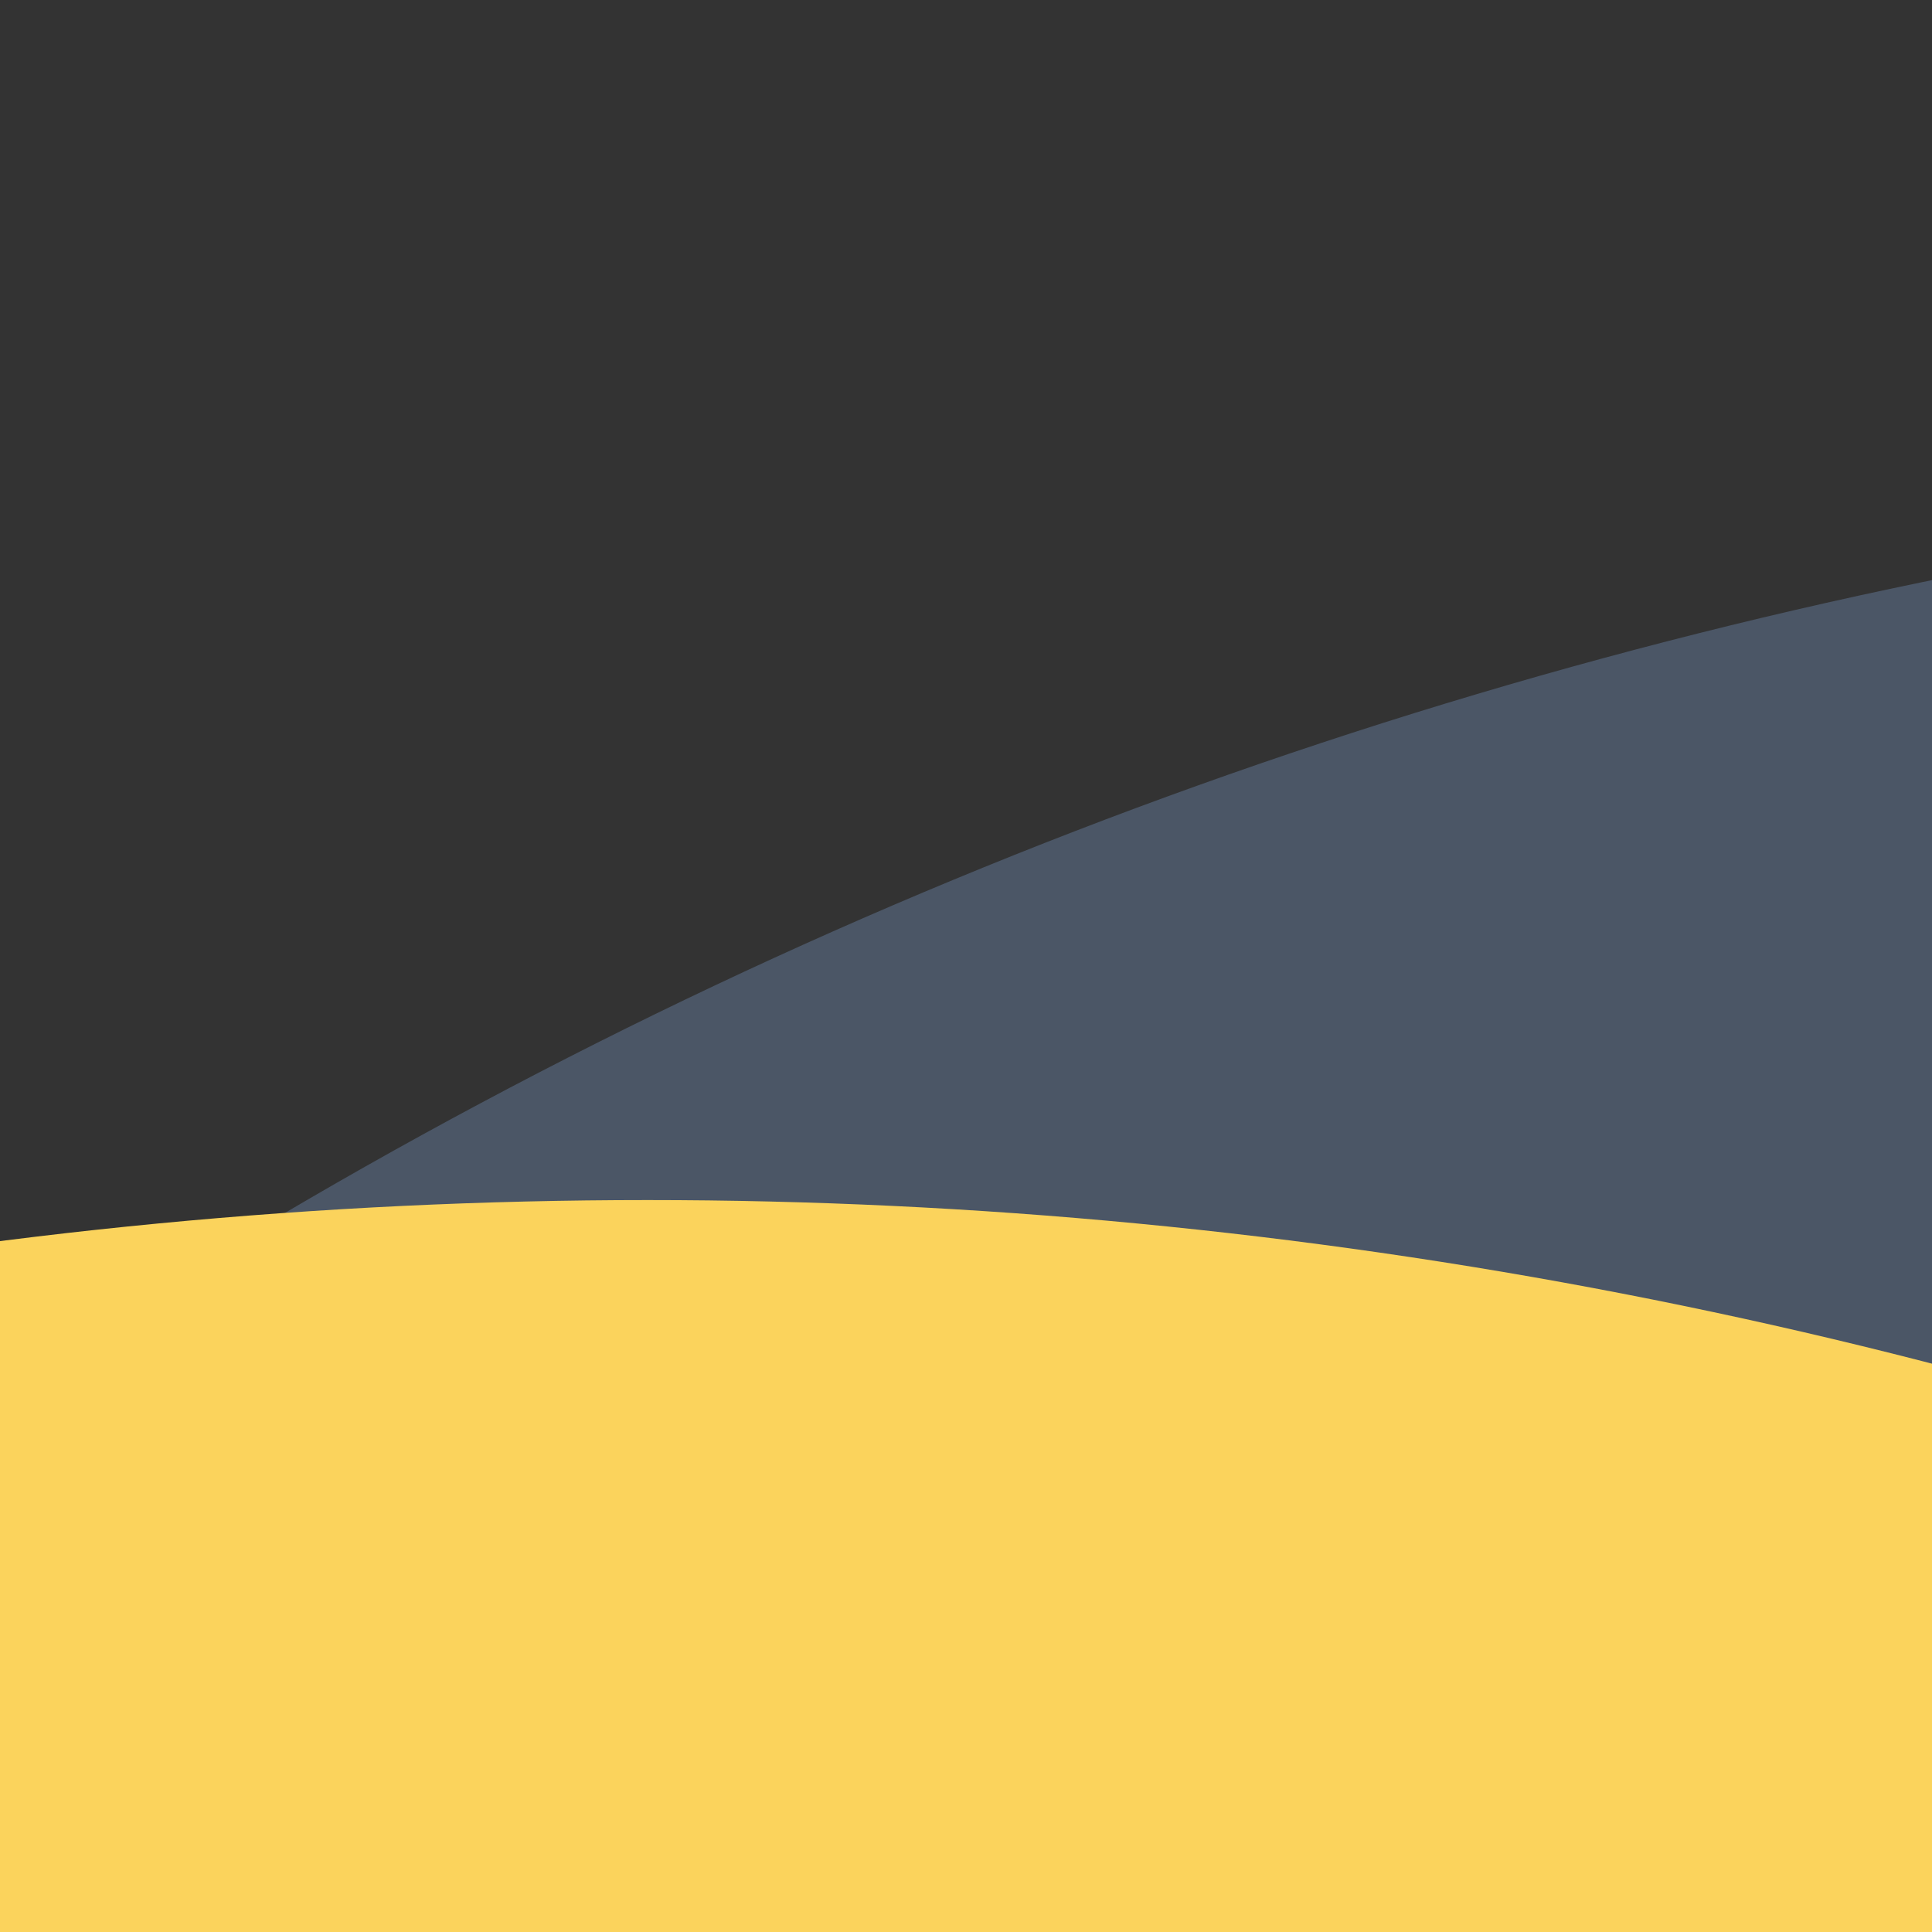 <?xml version="1.0" standalone="no"?>
<!DOCTYPE svg PUBLIC "-//W3C//DTD SVG 20010904//EN"
  "http://www.w3.org/TR/2001/REC-SVG-20010904/DTD/svg10.dtd">
<svg width="200" height="200">
<rect width="100%" height="100%" fill="#333333" stroke="none"/>
<g style="fill:black;fill-opacity:1;stroke:none;stroke-width:1;stroke-opacity:0;fill-rule:nonzero;" transform="matrix(1 0 0 1 -244.09 48.836)">
<g style="fill:#4B5666;" transform="matrix(1 0 0 1 -244.09 48.836)">
  <circle cx="799.317" cy="506.309" r="555.161"/>
</g>
<g style="" transform="matrix(1 0 0 1 -244.09 48.836)">
<g style="fill:#FBD35C;" transform="matrix(1 0 0 1 -244.09 48.836)">
  <path d="M425.642,132.627c206.542-206.542,540.808-206.539,747.354,0.008L799.322,506.308L425.642,132.627z"/>
</g>
</g>
<g style="" transform="matrix(1 0 0 1 -244.09 48.836)">
<g style="fill:#A4D970;" transform="matrix(1 0 0 1 -244.09 48.836)">
  <path d="M1172.999,132.63c206.543,206.544,206.538,540.808-0.007,747.353L799.319,506.31L1172.999,132.63z"/>
</g>
</g>
<g style="" transform="matrix(1 0 0 1 -244.09 48.836)">
<g style="fill:#9EBEED;" transform="matrix(1 0 0 1 -244.09 48.836)">
  <path d="M1172.992,879.989c-206.542,206.544-540.808,206.538-747.353-0.007L799.312,506.31L1172.992,879.989z"/>
</g>
</g>
<g style="" transform="matrix(1 0 0 1 -244.09 48.836)">
<g style="fill:#FA7977;" transform="matrix(1 0 0 1 -244.09 48.836)">
  <path d="M425.636,879.987c-206.542-206.544-206.539-540.808,0.006-747.353l373.674,373.673L425.636,879.987z"/>
</g>
</g>
<g style="fill:#4B5666;" transform="matrix(1 0 0 1 -244.09 48.836)">
  <circle cx="799.317" cy="506.309" r="187.634"/>
</g>
<g style="fill:#4B5666;" transform="matrix(1 0 0 1 -244.09 48.836)">
  <path d="M823.684,36.285c-9.553,0-21.932,5.631-24.367,15.109l-0.002-0.002v0.002  c-2.436-9.479-14.814-15.109-24.365-15.109c-18.836,0-34.113,14.621-34.113,34.113c0,22.936,13.562,36.971,28.346,48.359  c8.869,6.834,28.551,22.299,30.109,22.299c0.008,0,0.016-0.002,0.023-0.002s0.018,0.002,0.025,0.002  c1.559,0,21.24-15.465,30.109-22.299c14.783-11.389,28.348-25.424,28.348-48.359C857.797,50.906,842.52,36.285,823.684,36.285z   M761.717,51.715c-5.889,4.355-9.268,11.166-9.268,18.684c0,1.24-1.004,2.246-2.244,2.246s-2.246-1.006-2.246-2.246  c0-8.957,4.041-17.082,11.088-22.293c0.996-0.738,2.4-0.527,3.139,0.47S762.713,50.979,761.717,51.715z"/>
</g>
<g style="fill-rule:evenodd;clip-rule:evenodd;fill:#4B5666;" transform="matrix(1 0 0 1 -244.09 48.836)">
  <path d="M479.443,450.873c0,14.404-7.969,26.939-19.734,33.457  c0,0-1.43,0.818-3.293,1.141c-1.812,0.312-3.15,0.371-3.15,0.371h-12.058h-12.056c0,0-1.34-0.059-3.152-0.371  c-1.863-0.322-3.293-1.141-3.293-1.141c-11.766-6.518-19.734-19.053-19.734-33.457c0-15.905,9.713-29.538,23.529-35.301v-21.718  c-1.879,0-3.401-1.523-3.401-3.401v-5.981c0-1.879,1.522-3.401,3.401-3.401h29.412c1.879,0,3.402,1.522,3.402,3.401v5.981  c0,1.878-1.523,3.401-3.402,3.401v21.718C469.73,421.335,479.443,434.968,479.443,450.873z M451.046,383.382H431.37  c-1.24,0-2.245,1.006-2.245,2.245c0,1.24,1.005,2.245,2.245,2.245h19.677c1.24,0,2.246-1.005,2.246-2.245  C453.292,384.388,452.287,383.382,451.046,383.382z M453.22,422.033c-2.607-1.088-4.307-3.636-4.307-6.461v-21.718h-15.412v21.718  c0,2.825-1.698,5.373-4.306,6.461c-11.677,4.871-19.224,16.191-19.224,28.84c0,11.348,6.177,21.82,16.121,27.331  c0.151,0.077,0.635,0.288,1.099,0.369c1.033,0.178,1.865,0.247,2.166,0.269h11.85h11.853c0.283-0.02,1.121-0.089,2.166-0.27  c0.463-0.08,0.943-0.291,1.096-0.368c9.943-5.511,16.121-15.983,16.121-27.331C472.443,438.225,464.898,426.904,453.22,422.033z   M467.953,450.873c0,9.643-5.209,18.547-13.613,23.296c-0.646,0.106-1.182,0.16-1.457,0.183h-23.355  c-0.254-0.021-0.794-0.074-1.448-0.183c-8.405-4.748-13.617-13.653-13.617-23.296c0-3.396,0.646-6.645,1.805-9.637h49.884  C467.31,444.229,467.953,447.477,467.953,450.873z M433.078,466.085c-5.761-3.649-9.328-10.104-9.328-16.913  c0-1.24-1.005-2.245-2.245-2.245c-1.239,0-2.246,1.005-2.246,2.245c0,8.45,4.485,16.454,11.703,20.886l0.458,0.266l0.672,0.073  c0.064,0.006,0.13,0.009,0.195,0.009c1.148,0,2.086-0.887,2.188-2.056C434.56,467.357,433.958,466.457,433.078,466.085z"/>
</g>
<g style="fill:#4B5666;" transform="matrix(1 0 0 1 -244.09 48.836)">
  <path d="M840.123,752.394h-81.615c-1.871,0-3.391,1.518-3.391,3.39l0.004,31.45c0,0.003,0.001,0.007,0.001,0.01  c0,9.446,0,18.922,0,22.089c0,7.02,2.369,17.138,11.44,27.299c12.998,14.558,32.757,20.537,32.757,20.537  s19.759-5.979,32.757-20.537c9.071-10.161,11.44-20.279,11.44-27.299c0-3.167,0-12.643,0-22.089c0-0.003,0.001-0.007,0.001-0.01  l-0.004-31.45C843.514,753.911,841.994,752.394,840.123,752.394z M775.462,832.431c-0.429,0.382-0.963,0.569-1.494,0.569  c-0.618,0-1.232-0.253-1.676-0.75c-8.903-9.971-10.232-19.398-10.232-24.131c0-1.239,1.005-2.245,2.244-2.245  c1.24,0,2.246,1.006,2.246,2.245c0,4.093,1.181,12.281,9.092,21.141C776.467,830.185,776.386,831.604,775.462,832.431z   M836.518,787.123c-0.001,0.039-0.001,0.08-0.001,0.12v22.089c0,4.412-1.256,13.221-9.662,22.636  c-9.177,10.279-22.489,15.921-27.535,17.794l-0.004-90.368h37.198L836.518,787.123z"/>
</g>
<g style="" transform="matrix(1 0 0 1 -244.09 48.836)">
<g style="fill:#4B5666;" transform="matrix(1 0 0 1 -244.09 48.836)">
  <path d="M674.928,193.202l-9.523-27.425h-0.18c0.255,4.073,0.382,7.892,0.382,11.455v15.97h-4.874v-32.838h7.569   l9.119,26.122h0.135l9.39-26.122h7.592v32.838h-5.166v-16.239c0-1.632,0.041-3.759,0.123-6.379s0.154-4.208,0.213-4.762h-0.18   l-9.859,27.38H674.928z"/>
</g>
<g style="fill:#4B5666;" transform="matrix(1 0 0 1 -244.09 48.836)">
  <path d="M718.166,193.202l-1.056-3.459h-0.18c-1.198,1.513-2.403,2.542-3.616,3.088   c-1.213,0.547-2.771,0.82-4.672,0.82c-2.44,0-4.346-0.659-5.717-1.977c-1.369-1.317-2.055-3.182-2.055-5.593   c0-2.561,0.951-4.492,2.853-5.795s4.799-2.014,8.692-2.134l4.29-0.135v-1.325c0-1.587-0.37-2.774-1.112-3.56   c-0.74-0.787-1.89-1.18-3.447-1.18c-1.272,0-2.493,0.188-3.661,0.562s-2.291,0.816-3.369,1.325l-1.707-3.773   c1.348-0.704,2.822-1.239,4.425-1.605c1.603-0.367,3.114-0.551,4.537-0.551c3.159,0,5.544,0.688,7.154,2.066   c1.609,1.378,2.414,3.541,2.414,6.491v16.733H718.166z M710.305,189.608c1.917,0,3.455-0.535,4.615-1.605   c1.161-1.071,1.741-2.572,1.741-4.504v-2.156l-3.189,0.135c-2.485,0.09-4.294,0.506-5.425,1.246   c-1.13,0.742-1.695,1.876-1.695,3.403c0,1.108,0.329,1.966,0.988,2.571C707.999,189.306,708.987,189.608,710.305,189.608z"/>
</g>
<g style="fill:#4B5666;" transform="matrix(1 0 0 1 -244.09 48.836)">
  <path d="M734.405,180.085l2.987-3.729l7.502-7.996h6.087l-9.995,10.669l10.624,14.173h-6.199l-7.974-10.894   l-2.897,2.381v8.513h-5.233v-34.949h5.233v17.048l-0.27,4.784H734.405z"/>
</g>
<g style="fill:#4B5666;" transform="matrix(1 0 0 1 -244.09 48.836)">
  <path d="M766.456,193.651c-3.863,0-6.884-1.127-9.063-3.381c-2.178-2.253-3.268-5.356-3.268-9.31   c0-4.058,1.011-7.247,3.032-9.568s4.799-3.481,8.333-3.481c3.279,0,5.87,0.996,7.771,2.987s2.853,4.731,2.853,8.221v2.853h-16.554   c0.075,2.411,0.727,4.264,1.954,5.559c1.228,1.296,2.957,1.943,5.188,1.943c1.468,0,2.834-0.139,4.1-0.416   c1.265-0.276,2.624-0.737,4.076-1.381v4.29c-1.288,0.614-2.591,1.048-3.908,1.303S768.148,193.651,766.456,193.651z    M765.49,171.909c-1.677,0-3.021,0.531-4.031,1.595c-1.012,1.063-1.614,2.613-1.809,4.649h11.275   c-0.03-2.052-0.524-3.605-1.482-4.66C768.485,172.437,767.167,171.909,765.49,171.909z"/>
</g>
<g style="fill:#4B5666;" transform="matrix(1 0 0 1 -244.09 48.836)">
  <path d="M816.364,170.292c0,3.429-1.123,6.057-3.369,7.884s-5.443,2.74-9.591,2.74h-3.414v12.286h-5.368v-32.838   h9.456c4.103,0,7.176,0.839,9.221,2.516C815.342,164.557,816.364,167.027,816.364,170.292z M799.99,176.401h2.853   c2.755,0,4.776-0.479,6.064-1.438s1.932-2.456,1.932-4.492c0-1.887-0.576-3.294-1.729-4.223s-2.95-1.393-5.391-1.393h-3.729   V176.401z"/>
</g>
<g style="fill:#4B5666;" transform="matrix(1 0 0 1 -244.09 48.836)">
  <path d="M833.21,193.651c-3.863,0-6.884-1.127-9.063-3.381c-2.178-2.253-3.268-5.356-3.268-9.31   c0-4.058,1.011-7.247,3.032-9.568s4.799-3.481,8.333-3.481c3.279,0,5.87,0.996,7.771,2.987s2.853,4.731,2.853,8.221v2.853h-16.554   c0.075,2.411,0.727,4.264,1.954,5.559c1.228,1.296,2.957,1.943,5.188,1.943c1.468,0,2.834-0.139,4.1-0.416   c1.265-0.276,2.624-0.737,4.076-1.381v4.29c-1.288,0.614-2.591,1.048-3.908,1.303S834.902,193.651,833.21,193.651z    M832.244,171.909c-1.677,0-3.021,0.531-4.031,1.595c-1.012,1.063-1.614,2.613-1.809,4.649h11.275   c-0.03-2.052-0.524-3.605-1.482-4.66C835.239,172.437,833.921,171.909,832.244,171.909z"/>
</g>
<g style="fill:#4B5666;" transform="matrix(1 0 0 1 -244.09 48.836)">
  <path d="M870.899,180.736c0,4.058-1.041,7.225-3.122,9.501s-4.979,3.414-8.692,3.414   c-2.321,0-4.372-0.524-6.154-1.572s-3.152-2.553-4.11-4.515s-1.438-4.237-1.438-6.828c0-4.028,1.033-7.173,3.1-9.434   s4.979-3.392,8.737-3.392c3.594,0,6.438,1.156,8.535,3.471C869.852,173.694,870.899,176.813,870.899,180.736z M852.818,180.736   c0,5.735,2.119,8.603,6.356,8.603c4.192,0,6.289-2.867,6.289-8.603c0-5.675-2.111-8.513-6.334-8.513   c-2.216,0-3.822,0.733-4.817,2.201C853.316,175.893,852.818,177.996,852.818,180.736z"/>
</g>
<g style="fill:#4B5666;" transform="matrix(1 0 0 1 -244.09 48.836)">
  <path d="M889.565,193.651c-3.145,0-5.585-1.131-7.322-3.392h-0.314c0.21,2.097,0.314,3.369,0.314,3.818v10.175   h-5.278V168.36h4.268c0.12,0.464,0.367,1.572,0.741,3.324h0.27c1.647-2.516,4.118-3.773,7.412-3.773c3.1,0,5.515,1.123,7.243,3.369   c1.73,2.246,2.595,5.398,2.595,9.456s-0.88,7.225-2.64,9.501C895.095,192.514,892.665,193.651,889.565,193.651z M888.285,172.224   c-2.097,0-3.627,0.614-4.594,1.842c-0.965,1.228-1.448,3.189-1.448,5.885v0.786c0,3.024,0.479,5.215,1.438,6.569   c0.958,1.355,2.523,2.033,4.694,2.033c1.827,0,3.234-0.749,4.223-2.246s1.482-3.631,1.482-6.401c0-2.785-0.49-4.893-1.471-6.323   C891.628,172.938,890.187,172.224,888.285,172.224z"/>
</g>
<g style="fill:#4B5666;" transform="matrix(1 0 0 1 -244.09 48.836)">
  <path d="M910.903,193.202h-5.278v-34.949h5.278V193.202z"/>
</g>
<g style="fill:#4B5666;" transform="matrix(1 0 0 1 -244.09 48.836)">
  <path d="M929.298,193.651c-3.863,0-6.884-1.127-9.063-3.381c-2.178-2.253-3.268-5.356-3.268-9.31   c0-4.058,1.011-7.247,3.032-9.568s4.799-3.481,8.333-3.481c3.279,0,5.87,0.996,7.771,2.987s2.853,4.731,2.853,8.221v2.853h-16.554   c0.075,2.411,0.727,4.264,1.954,5.559c1.228,1.296,2.957,1.943,5.188,1.943c1.468,0,2.834-0.139,4.1-0.416   c1.265-0.276,2.624-0.737,4.076-1.381v4.29c-1.288,0.614-2.591,1.048-3.908,1.303S930.99,193.651,929.298,193.651z    M928.332,171.909c-1.677,0-3.021,0.531-4.031,1.595c-1.012,1.063-1.614,2.613-1.809,4.649h11.275   c-0.03-2.052-0.524-3.605-1.482-4.66C931.327,172.437,930.009,171.909,928.332,171.909z"/>
</g>
<g style="fill:#4B5666;" transform="matrix(1 0 0 1 -244.09 48.836)">
  <path d="M715.762,248.402l-3.279-9.119h-12.556l-3.212,9.119h-5.66l12.286-32.973h5.84l12.286,32.973H715.762z    M711.067,234.656l-3.077-8.939c-0.225-0.599-0.535-1.542-0.932-2.83c-0.397-1.288-0.671-2.231-0.82-2.83   c-0.404,1.842-0.996,3.855-1.774,6.042l-2.965,8.558H711.067z"/>
</g>
<g style="fill:#4B5666;" transform="matrix(1 0 0 1 -244.09 48.836)">
  <path d="M745.612,248.402l-3.212-11.59c-0.39-1.228-1.093-4.08-2.111-8.558h-0.202   c-0.868,4.043-1.558,6.91-2.066,8.603l-3.302,11.545h-5.84l-6.963-24.842h5.391l3.167,12.241c0.719,3.024,1.228,5.615,1.527,7.771   h0.135c0.149-1.093,0.378-2.347,0.685-3.763c0.308-1.414,0.573-2.474,0.798-3.178l3.773-13.072h5.795l3.661,13.072   c0.225,0.733,0.506,1.856,0.842,3.369c0.338,1.513,0.536,2.688,0.596,3.526h0.18c0.225-1.842,0.749-4.417,1.572-7.727l3.212-12.241   h5.301l-7.008,24.842H745.612z"/>
</g>
<g style="fill:#4B5666;" transform="matrix(1 0 0 1 -244.09 48.836)">
  <path d="M773.666,248.852c-3.863,0-6.884-1.127-9.063-3.381c-2.178-2.253-3.268-5.356-3.268-9.31   c0-4.058,1.011-7.247,3.032-9.568s4.799-3.481,8.333-3.481c3.279,0,5.87,0.996,7.771,2.987s2.853,4.731,2.853,8.221v2.853h-16.554   c0.075,2.411,0.727,4.264,1.954,5.559c1.228,1.296,2.957,1.943,5.188,1.943c1.468,0,2.834-0.139,4.1-0.416   c1.265-0.276,2.624-0.737,4.076-1.381v4.29c-1.288,0.614-2.591,1.048-3.908,1.303S775.358,248.852,773.666,248.852z M772.7,227.109   c-1.677,0-3.021,0.531-4.031,1.595c-1.012,1.063-1.614,2.613-1.809,4.649h11.275c-0.03-2.052-0.524-3.605-1.482-4.66   C775.695,227.637,774.377,227.109,772.7,227.109z"/>
</g>
<g style="fill:#4B5666;" transform="matrix(1 0 0 1 -244.09 48.836)">
  <path d="M806.01,241.327c0,2.426-0.884,4.286-2.65,5.581c-1.767,1.296-4.298,1.943-7.592,1.943   c-3.31,0-5.967-0.502-7.974-1.505v-4.56c2.92,1.348,5.638,2.021,8.153,2.021c3.249,0,4.874-0.98,4.874-2.942   c0-0.629-0.18-1.153-0.539-1.572s-0.951-0.854-1.774-1.303s-1.969-0.958-3.437-1.527c-2.86-1.108-4.795-2.216-5.807-3.324   c-1.01-1.108-1.516-2.546-1.516-4.312c0-2.126,0.857-3.777,2.572-4.952c1.714-1.176,4.046-1.764,6.996-1.764   c2.92,0,5.683,0.592,8.288,1.774l-1.707,3.976c-2.681-1.108-4.934-1.662-6.761-1.662c-2.785,0-4.178,0.794-4.178,2.381   c0,0.778,0.363,1.438,1.09,1.977c0.726,0.539,2.31,1.28,4.75,2.224c2.052,0.794,3.541,1.52,4.47,2.179s1.617,1.419,2.066,2.279   C805.785,239.1,806.01,240.129,806.01,241.327z"/>
</g>
<g style="fill:#4B5666;" transform="matrix(1 0 0 1 -244.09 48.836)">
  <path d="M833.749,235.937c0,4.058-1.041,7.225-3.122,9.501s-4.979,3.414-8.692,3.414   c-2.321,0-4.372-0.524-6.154-1.572s-3.152-2.553-4.11-4.515s-1.438-4.237-1.438-6.828c0-4.028,1.033-7.173,3.1-9.434   s4.979-3.392,8.737-3.392c3.594,0,6.438,1.156,8.535,3.471C832.701,228.895,833.749,232.014,833.749,235.937z M815.668,235.937   c0,5.735,2.119,8.603,6.356,8.603c4.192,0,6.289-2.867,6.289-8.603c0-5.675-2.111-8.513-6.334-8.513   c-2.216,0-3.822,0.733-4.817,2.201C816.166,231.093,815.668,233.196,815.668,235.937z"/>
</g>
<g style="fill:#4B5666;" transform="matrix(1 0 0 1 -244.09 48.836)">
  <path d="M860.747,248.402h-5.301v-15.318c0-1.901-0.359-3.32-1.078-4.256c-0.719-0.937-1.842-1.404-3.369-1.404   c-2.036,0-3.53,0.662-4.48,1.988c-0.951,1.324-1.427,3.529-1.427,6.614v12.376h-5.278v-24.842h4.133l0.741,3.257h0.27   c0.688-1.183,1.688-2.097,2.999-2.74c1.31-0.644,2.751-0.966,4.323-0.966c3.818,0,6.349,1.303,7.592,3.908h0.359   c0.733-1.228,1.767-2.187,3.1-2.875s2.86-1.033,4.582-1.033c2.965,0,5.125,0.749,6.479,2.246c1.355,1.497,2.033,3.781,2.033,6.851   v16.194h-5.278v-15.318c0-1.901-0.363-3.32-1.089-4.256c-0.727-0.937-1.854-1.404-3.381-1.404c-2.052,0-3.553,0.641-4.504,1.92   c-0.95,1.281-1.426,3.246-1.426,5.896V248.402z"/>
</g>
<g style="fill:#4B5666;" transform="matrix(1 0 0 1 -244.09 48.836)">
  <path d="M894.641,248.852c-3.863,0-6.884-1.127-9.063-3.381c-2.178-2.253-3.268-5.356-3.268-9.31   c0-4.058,1.011-7.247,3.032-9.568s4.799-3.481,8.333-3.481c3.279,0,5.87,0.996,7.771,2.987s2.853,4.731,2.853,8.221v2.853h-16.554   c0.075,2.411,0.727,4.264,1.954,5.559c1.228,1.296,2.957,1.943,5.188,1.943c1.468,0,2.834-0.139,4.1-0.416   c1.265-0.276,2.624-0.737,4.076-1.381v4.29c-1.288,0.614-2.591,1.048-3.908,1.303S896.333,248.852,894.641,248.852z    M893.675,227.109c-1.677,0-3.021,0.531-4.031,1.595c-1.012,1.063-1.614,2.613-1.809,4.649h11.275   c-0.03-2.052-0.524-3.605-1.482-4.66C896.67,227.637,895.352,227.109,893.675,227.109z"/>
</g>
</g>
<g style="" transform="matrix(1 0 0 1 -244.09 48.836)">
<g style="fill:#4B5666;" transform="matrix(1 0 0 1 -244.09 48.836)">
  <path d="M312.647,537.404h-18.575v-32.838h18.575v4.537H299.44v8.939h12.376v4.492H299.44v10.31h13.207V537.404z"/>
</g>
<g style="fill:#4B5666;" transform="matrix(1 0 0 1 -244.09 48.836)">
  <path d="M324.709,524.714l-8.333-12.151h6.02l5.66,8.692l5.705-8.692h5.975l-8.355,12.151l8.782,12.69h-5.975   l-6.132-9.299l-6.109,9.299h-5.975L324.709,524.714z"/>
</g>
<g style="fill:#4B5666;" transform="matrix(1 0 0 1 -244.09 48.836)">
  <path d="M357.12,537.854c-3.145,0-5.585-1.131-7.322-3.392h-0.314c0.21,2.097,0.314,3.369,0.314,3.818v10.175   h-5.278v-35.893h4.268c0.12,0.464,0.367,1.572,0.741,3.324h0.27c1.647-2.516,4.118-3.773,7.412-3.773   c3.1,0,5.515,1.123,7.243,3.369c1.73,2.246,2.595,5.398,2.595,9.456s-0.88,7.225-2.64,9.501   C362.649,536.716,360.22,537.854,357.12,537.854z M355.84,516.426c-2.097,0-3.627,0.614-4.594,1.842   c-0.965,1.228-1.448,3.189-1.448,5.885v0.786c0,3.024,0.479,5.215,1.438,6.569c0.958,1.355,2.523,2.033,4.694,2.033   c1.827,0,3.234-0.749,4.223-2.246s1.482-3.631,1.482-6.401c0-2.785-0.49-4.893-1.471-6.323   C359.183,517.141,357.741,516.426,355.84,516.426z"/>
</g>
<g style="fill:#4B5666;" transform="matrix(1 0 0 1 -244.09 48.836)">
  <path d="M384.028,537.854c-3.863,0-6.884-1.127-9.063-3.381c-2.178-2.253-3.268-5.356-3.268-9.31   c0-4.058,1.011-7.247,3.032-9.568s4.799-3.481,8.333-3.481c3.279,0,5.87,0.996,7.771,2.987s2.853,4.731,2.853,8.221v2.853h-16.554   c0.075,2.411,0.727,4.264,1.954,5.559c1.228,1.296,2.957,1.943,5.188,1.943c1.468,0,2.834-0.139,4.1-0.416   c1.265-0.276,2.624-0.737,4.076-1.381v4.29c-1.288,0.614-2.591,1.048-3.908,1.303S385.721,537.854,384.028,537.854z    M383.062,516.111c-1.677,0-3.021,0.531-4.031,1.595c-1.012,1.063-1.614,2.613-1.809,4.649h11.275   c-0.03-2.052-0.524-3.605-1.482-4.66C386.058,516.639,384.739,516.111,383.062,516.111z"/>
</g>
<g style="fill:#4B5666;" transform="matrix(1 0 0 1 -244.09 48.836)">
  <path d="M412.284,512.113c1.063,0,1.939,0.075,2.628,0.225l-0.517,4.919c-0.749-0.18-1.527-0.27-2.336-0.27   c-2.111,0-3.822,0.688-5.132,2.066c-1.311,1.378-1.966,3.167-1.966,5.368v12.982h-5.278v-24.842h4.133l0.696,4.38h0.27   c0.823-1.482,1.897-2.658,3.224-3.526C409.33,512.548,410.757,512.113,412.284,512.113z"/>
</g>
<g style="fill:#4B5666;" transform="matrix(1 0 0 1 -244.09 48.836)">
  <path d="M419.202,505.981c0-0.943,0.258-1.67,0.775-2.179c0.516-0.509,1.254-0.764,2.212-0.764   c0.929,0,1.651,0.255,2.167,0.764c0.518,0.509,0.775,1.235,0.775,2.179c0,0.898-0.258,1.606-0.775,2.122   c-0.516,0.518-1.238,0.775-2.167,0.775c-0.958,0-1.696-0.258-2.212-0.775C419.46,507.588,419.202,506.88,419.202,505.981z    M424.795,537.404h-5.278v-24.842h5.278V537.404z"/>
</g>
<g style="fill:#4B5666;" transform="matrix(1 0 0 1 -244.09 48.836)">
  <path d="M453.275,537.404h-5.301v-15.318c0-1.901-0.359-3.32-1.078-4.256c-0.719-0.937-1.842-1.404-3.369-1.404   c-2.036,0-3.53,0.662-4.48,1.988c-0.951,1.324-1.427,3.529-1.427,6.614v12.376h-5.278v-24.842h4.133l0.741,3.257h0.27   c0.688-1.183,1.688-2.097,2.999-2.74c1.31-0.644,2.751-0.966,4.323-0.966c3.818,0,6.349,1.303,7.592,3.908h0.359   c0.733-1.228,1.767-2.187,3.1-2.875s2.86-1.033,4.582-1.033c2.965,0,5.125,0.749,6.479,2.246c1.355,1.497,2.033,3.781,2.033,6.851   v16.194h-5.278v-15.318c0-1.901-0.363-3.32-1.089-4.256c-0.727-0.937-1.854-1.404-3.381-1.404c-2.052,0-3.553,0.641-4.504,1.92   c-0.95,1.281-1.426,3.246-1.426,5.896V537.404z"/>
</g>
<g style="fill:#4B5666;" transform="matrix(1 0 0 1 -244.09 48.836)">
  <path d="M487.169,537.854c-3.863,0-6.884-1.127-9.063-3.381c-2.178-2.253-3.268-5.356-3.268-9.31   c0-4.058,1.011-7.247,3.032-9.568s4.799-3.481,8.333-3.481c3.279,0,5.87,0.996,7.771,2.987s2.853,4.731,2.853,8.221v2.853h-16.554   c0.075,2.411,0.727,4.264,1.954,5.559c1.228,1.296,2.957,1.943,5.188,1.943c1.468,0,2.834-0.139,4.1-0.416   c1.265-0.276,2.624-0.737,4.076-1.381v4.29c-1.288,0.614-2.591,1.048-3.908,1.303S488.861,537.854,487.169,537.854z    M486.203,516.111c-1.677,0-3.021,0.531-4.031,1.595c-1.012,1.063-1.614,2.613-1.809,4.649h11.275   c-0.03-2.052-0.524-3.605-1.482-4.66C489.198,516.639,487.88,516.111,486.203,516.111z"/>
</g>
<g style="fill:#4B5666;" transform="matrix(1 0 0 1 -244.09 48.836)">
  <path d="M524.679,537.404h-5.301v-15.273c0-1.917-0.386-3.347-1.157-4.29c-0.771-0.943-1.995-1.415-3.672-1.415   c-2.231,0-3.863,0.659-4.896,1.977s-1.55,3.526-1.55,6.626v12.376h-5.278v-24.842h4.133l0.741,3.257h0.27   c0.749-1.183,1.812-2.097,3.189-2.74s2.905-0.966,4.582-0.966c5.96,0,8.939,3.032,8.939,9.097V537.404z"/>
</g>
<g style="fill:#4B5666;" transform="matrix(1 0 0 1 -244.09 48.836)">
  <path d="M541.277,533.586c1.288,0,2.575-0.202,3.863-0.606v3.976c-0.584,0.255-1.336,0.468-2.258,0.641   c-0.92,0.172-1.875,0.258-2.863,0.258c-5.001,0-7.502-2.636-7.502-7.906v-13.387h-3.392v-2.336l3.639-1.932l1.797-5.256h3.257   v5.525h7.075v3.998h-7.075v13.297c0,1.272,0.318,2.213,0.955,2.818C539.409,533.283,540.244,533.586,541.277,533.586z"/>
</g>
<g style="fill:#4B5666;" transform="matrix(1 0 0 1 -244.09 48.836)">
  <path d="M560.437,528.712c0-1.962,0.479-3.673,1.438-5.132c0.958-1.461,2.688-2.909,5.188-4.347   c-1.423-1.662-2.392-3.065-2.909-4.212c-0.516-1.145-0.774-2.332-0.774-3.56c0-2.276,0.812-4.073,2.437-5.391   c1.625-1.317,3.808-1.977,6.548-1.977c2.65,0,4.731,0.64,6.244,1.921c1.513,1.279,2.269,3.006,2.269,5.177   c0,1.707-0.506,3.257-1.516,4.649c-1.012,1.393-2.699,2.785-5.065,4.178l7.771,7.502c1.213-1.603,2.224-3.953,3.032-7.053h5.436   c-1.048,4.253-2.726,7.719-5.031,10.399l6.761,6.536h-6.806l-3.347-3.257c-1.527,1.228-3.155,2.152-4.886,2.774   c-1.729,0.621-3.642,0.932-5.738,0.932c-3.444,0-6.146-0.816-8.108-2.448S560.437,531.542,560.437,528.712z M571.757,533.316   c2.74,0,5.084-0.801,7.03-2.403l-8.603-8.468c-1.587,1.019-2.681,1.973-3.279,2.863c-0.599,0.892-0.898,1.906-0.898,3.044   c0,1.468,0.521,2.661,1.561,3.583C568.608,532.855,570.005,533.316,571.757,533.316z M568.41,511.642   c0,0.943,0.251,1.834,0.753,2.673c0.501,0.839,1.201,1.729,2.1,2.673c1.692-0.958,2.879-1.853,3.561-2.685   c0.681-0.83,1.021-1.763,1.021-2.796c0-0.974-0.326-1.752-0.977-2.336c-0.652-0.584-1.517-0.876-2.595-0.876   c-1.183,0-2.122,0.303-2.819,0.91C568.759,509.811,568.41,510.623,568.41,511.642z"/>
</g>
<g style="fill:#4B5666;" transform="matrix(1 0 0 1 -244.09 48.836)">
  <path d="M293.96,592.604v-32.838h5.368V588h13.903v4.604H293.96z"/>
</g>
<g style="fill:#4B5666;" transform="matrix(1 0 0 1 -244.09 48.836)">
  <path d="M329.179,593.054c-3.863,0-6.885-1.127-9.063-3.381c-2.179-2.253-3.268-5.356-3.268-9.31   c0-4.058,1.011-7.247,3.032-9.568s4.799-3.481,8.333-3.481c3.279,0,5.87,0.996,7.771,2.987s2.853,4.731,2.853,8.221v2.853h-16.554   c0.075,2.411,0.727,4.264,1.954,5.559c1.228,1.296,2.957,1.943,5.188,1.943c1.468,0,2.834-0.139,4.1-0.416   c1.265-0.276,2.624-0.737,4.076-1.381v4.29c-1.288,0.614-2.591,1.048-3.908,1.303S330.871,593.054,329.179,593.054z    M328.213,571.312c-1.677,0-3.021,0.531-4.031,1.595c-1.012,1.063-1.614,2.613-1.809,4.649h11.275   c-0.03-2.052-0.524-3.605-1.482-4.66C331.208,571.839,329.89,571.312,328.213,571.312z"/>
</g>
<g style="fill:#4B5666;" transform="matrix(1 0 0 1 -244.09 48.836)">
  <path d="M360.377,592.604l-1.056-3.459h-0.18c-1.198,1.513-2.403,2.542-3.616,3.088   c-1.213,0.547-2.771,0.82-4.672,0.82c-2.44,0-4.346-0.659-5.717-1.977c-1.369-1.317-2.055-3.182-2.055-5.593   c0-2.561,0.951-4.492,2.853-5.795s4.799-2.014,8.692-2.134l4.29-0.135v-1.325c0-1.587-0.37-2.774-1.112-3.56   c-0.74-0.787-1.89-1.18-3.447-1.18c-1.272,0-2.493,0.188-3.661,0.562s-2.291,0.816-3.369,1.325l-1.707-3.773   c1.348-0.704,2.822-1.239,4.425-1.605c1.603-0.367,3.114-0.551,4.537-0.551c3.159,0,5.544,0.688,7.154,2.066   c1.609,1.378,2.414,3.541,2.414,6.491v16.733H360.377z M352.516,589.011c1.917,0,3.455-0.535,4.615-1.605   c1.161-1.071,1.741-2.572,1.741-4.504v-2.156l-3.189,0.135c-2.485,0.09-4.294,0.506-5.425,1.246   c-1.13,0.742-1.695,1.876-1.695,3.403c0,1.108,0.329,1.966,0.988,2.571C350.21,588.708,351.198,589.011,352.516,589.011z"/>
</g>
<g style="fill:#4B5666;" transform="matrix(1 0 0 1 -244.09 48.836)">
  <path d="M384.118,567.313c1.063,0,1.939,0.075,2.628,0.225l-0.517,4.919c-0.749-0.18-1.527-0.27-2.336-0.27   c-2.111,0-3.822,0.688-5.132,2.066c-1.311,1.378-1.966,3.167-1.966,5.368v12.982h-5.278v-24.842h4.133l0.696,4.38h0.27   c0.823-1.482,1.897-2.658,3.224-3.526C381.164,567.748,382.591,567.313,384.118,567.313z"/>
</g>
<g style="fill:#4B5666;" transform="matrix(1 0 0 1 -244.09 48.836)">
  <path d="M413.205,592.604h-5.301v-15.273c0-1.917-0.386-3.347-1.157-4.29c-0.771-0.943-1.995-1.415-3.672-1.415   c-2.231,0-3.863,0.659-4.896,1.977s-1.55,3.526-1.55,6.626v12.376h-5.278v-24.842h4.133l0.741,3.257h0.27   c0.749-1.183,1.812-2.097,3.189-2.74s2.905-0.966,4.582-0.966c5.96,0,8.939,3.032,8.939,9.097V592.604z"/>
</g>
<g style="fill:#4B5666;" transform="matrix(1 0 0 1 -244.09 48.836)">
  <path d="M438.429,579.487v13.117h-5.368v-32.838h9.276c4.237,0,7.375,0.794,9.411,2.381s3.055,3.983,3.055,7.188   c0,4.088-2.126,7-6.379,8.737l9.276,14.532h-6.109l-7.861-13.117H438.429z M438.429,575.04h3.729c2.501,0,4.312-0.464,5.436-1.393   s1.685-2.306,1.685-4.133c0-1.856-0.606-3.189-1.819-3.998s-3.04-1.213-5.48-1.213h-3.549V575.04z"/>
</g>
<g style="fill:#4B5666;" transform="matrix(1 0 0 1 -244.09 48.836)">
  <path d="M477.443,592.604l-1.056-3.459h-0.18c-1.198,1.513-2.403,2.542-3.616,3.088   c-1.213,0.547-2.771,0.82-4.672,0.82c-2.44,0-4.346-0.659-5.717-1.977c-1.369-1.317-2.055-3.182-2.055-5.593   c0-2.561,0.951-4.492,2.853-5.795s4.799-2.014,8.692-2.134l4.29-0.135v-1.325c0-1.587-0.37-2.774-1.112-3.56   c-0.74-0.787-1.89-1.18-3.447-1.18c-1.272,0-2.493,0.188-3.661,0.562s-2.291,0.816-3.369,1.325l-1.707-3.773   c1.348-0.704,2.822-1.239,4.425-1.605c1.603-0.367,3.114-0.551,4.537-0.551c3.159,0,5.544,0.688,7.154,2.066   c1.609,1.378,2.414,3.541,2.414,6.491v16.733H477.443z M469.582,589.011c1.917,0,3.455-0.535,4.615-1.605   c1.161-1.071,1.741-2.572,1.741-4.504v-2.156l-3.189,0.135c-2.485,0.09-4.294,0.506-5.425,1.246   c-1.13,0.742-1.695,1.876-1.695,3.403c0,1.108,0.329,1.966,0.988,2.571C467.276,588.708,468.265,589.011,469.582,589.011z"/>
</g>
<g style="fill:#4B5666;" transform="matrix(1 0 0 1 -244.09 48.836)">
  <path d="M501.185,593.054c-3.145,0-5.585-1.131-7.322-3.392h-0.314c0.21,2.097,0.314,3.369,0.314,3.818v10.175   h-5.278v-35.893h4.268c0.12,0.464,0.367,1.572,0.741,3.324h0.27c1.647-2.516,4.118-3.773,7.412-3.773   c3.1,0,5.515,1.123,7.243,3.369c1.73,2.246,2.595,5.398,2.595,9.456s-0.88,7.225-2.64,9.501   C506.714,591.916,504.284,593.054,501.185,593.054z M499.904,571.626c-2.097,0-3.627,0.614-4.594,1.842   c-0.965,1.228-1.448,3.189-1.448,5.885v0.786c0,3.024,0.479,5.215,1.438,6.569c0.958,1.355,2.523,2.033,4.694,2.033   c1.827,0,3.234-0.749,4.223-2.246s1.482-3.631,1.482-6.401c0-2.785-0.49-4.893-1.471-6.323   C503.247,572.341,501.806,571.626,499.904,571.626z"/>
</g>
<g style="fill:#4B5666;" transform="matrix(1 0 0 1 -244.09 48.836)">
  <path d="M516.93,561.182c0-0.943,0.258-1.67,0.775-2.179c0.516-0.509,1.254-0.764,2.212-0.764   c0.929,0,1.651,0.255,2.167,0.764c0.518,0.509,0.775,1.235,0.775,2.179c0,0.898-0.258,1.606-0.775,2.122   c-0.516,0.518-1.238,0.775-2.167,0.775c-0.958,0-1.696-0.258-2.212-0.775C517.188,562.788,516.93,562.08,516.93,561.182z    M522.522,592.604h-5.278v-24.842h5.278V592.604z"/>
</g>
<g style="fill:#4B5666;" transform="matrix(1 0 0 1 -244.09 48.836)">
  <path d="M538.447,593.054c-3.1,0-5.518-1.123-7.255-3.369s-2.605-5.398-2.605-9.456c0-4.073,0.88-7.243,2.639-9.513   c1.76-2.268,4.197-3.402,7.312-3.402c3.265,0,5.75,1.205,7.457,3.616h0.27c-0.255-1.782-0.382-3.189-0.382-4.223v-9.052h5.301   v34.949h-4.133l-0.921-3.257h-0.247C544.189,591.818,541.712,593.054,538.447,593.054z M539.862,588.786   c2.171,0,3.751-0.61,4.739-1.83c0.988-1.221,1.497-3.201,1.527-5.941v-0.741c0-3.13-0.509-5.354-1.527-6.671   s-2.613-1.977-4.784-1.977c-1.856,0-3.287,0.752-4.29,2.258c-1.003,1.504-1.505,3.649-1.505,6.435c0,2.755,0.486,4.855,1.46,6.3   C536.456,588.063,537.916,588.786,539.862,588.786z"/>
</g>
<g style="fill:#4B5666;" transform="matrix(1 0 0 1 -244.09 48.836)">
  <path d="M564.008,592.604h-5.278v-34.949h5.278V592.604z"/>
</g>
<g style="fill:#4B5666;" transform="matrix(1 0 0 1 -244.09 48.836)">
  <path d="M567.781,567.763h5.75l5.054,14.083c0.764,2.007,1.272,3.894,1.527,5.66h0.18   c0.135-0.823,0.382-1.823,0.741-2.999c0.359-1.175,2.261-6.757,5.705-16.744h5.705l-10.624,28.144   c-1.932,5.166-5.151,7.749-9.658,7.749c-1.168,0-2.306-0.127-3.414-0.382v-4.178c0.794,0.18,1.699,0.27,2.718,0.27   c2.546,0,4.335-1.475,5.368-4.425l0.921-2.336L567.781,567.763z"/>
</g>
</g>
<g style="" transform="matrix(1 0 0 1 -244.09 48.836)">
<g style="fill:#4B5666;" transform="matrix(1 0 0 1 -244.09 48.836)">
  <path d="M1041.699,521.255c0,5.421-1.504,9.564-4.514,12.433c-3.01,2.867-7.346,4.301-13.006,4.301h-9.186V505.15   h10.152c5.225,0,9.291,1.407,12.195,4.223C1040.248,512.188,1041.699,516.148,1041.699,521.255z M1036.039,521.435   c0-7.861-3.676-11.792-11.027-11.792h-4.65v23.831h3.818C1032.086,533.474,1036.039,529.461,1036.039,521.435z"/>
</g>
<g style="fill:#4B5666;" transform="matrix(1 0 0 1 -244.09 48.836)">
  <path d="M1059.039,538.438c-3.863,0-6.883-1.127-9.062-3.381c-2.178-2.253-3.268-5.356-3.268-9.31   c0-4.058,1.01-7.247,3.031-9.568s4.799-3.481,8.334-3.481c3.279,0,5.869,0.996,7.771,2.987c1.9,1.991,2.852,4.731,2.852,8.221   v2.853h-16.553c0.074,2.411,0.727,4.264,1.953,5.559c1.229,1.296,2.957,1.943,5.189,1.943c1.467,0,2.834-0.139,4.1-0.416   c1.264-0.276,2.623-0.737,4.076-1.381v4.29c-1.289,0.614-2.592,1.048-3.908,1.303   C1062.236,538.311,1060.732,538.438,1059.039,538.438z M1058.074,516.695c-1.678,0-3.021,0.531-4.031,1.595   c-1.012,1.063-1.615,2.613-1.809,4.649h11.275c-0.031-2.052-0.525-3.605-1.482-4.66   C1061.068,517.223,1059.75,516.695,1058.074,516.695z"/>
</g>
<g style="fill:#4B5666;" transform="matrix(1 0 0 1 -244.09 48.836)">
  <path d="M1079.973,537.988h-5.277v-34.949h5.277V537.988z"/>
</g>
<g style="fill:#4B5666;" transform="matrix(1 0 0 1 -244.09 48.836)">
  <path d="M1087.205,506.565c0-0.943,0.258-1.67,0.775-2.179c0.516-0.509,1.254-0.764,2.211-0.764   c0.93,0,1.652,0.255,2.168,0.764c0.518,0.509,0.775,1.235,0.775,2.179c0,0.898-0.258,1.606-0.775,2.122   c-0.516,0.518-1.238,0.775-2.168,0.775c-0.957,0-1.695-0.258-2.211-0.775C1087.463,508.172,1087.205,507.464,1087.205,506.565z    M1092.797,537.988h-5.277v-24.842h5.277V537.988z"/>
</g>
<g style="fill:#4B5666;" transform="matrix(1 0 0 1 -244.09 48.836)">
  <path d="M1106.006,537.988l-9.434-24.842h5.57l5.053,14.442c0.869,2.426,1.393,4.388,1.572,5.885h0.18   c0.135-1.078,0.66-3.04,1.572-5.885l5.055-14.442h5.615l-9.479,24.842H1106.006z"/>
</g>
<g style="fill:#4B5666;" transform="matrix(1 0 0 1 -244.09 48.836)">
  <path d="M1135.811,538.438c-3.863,0-6.883-1.127-9.062-3.381c-2.178-2.253-3.268-5.356-3.268-9.31   c0-4.058,1.01-7.247,3.031-9.568s4.799-3.481,8.334-3.481c3.279,0,5.869,0.996,7.771,2.987c1.9,1.991,2.852,4.731,2.852,8.221   v2.853h-16.553c0.074,2.411,0.727,4.264,1.953,5.559c1.229,1.296,2.957,1.943,5.189,1.943c1.467,0,2.834-0.139,4.1-0.416   c1.264-0.276,2.623-0.737,4.076-1.381v4.29c-1.289,0.614-2.592,1.048-3.908,1.303   C1139.008,538.311,1137.504,538.438,1135.811,538.438z M1134.846,516.695c-1.678,0-3.021,0.531-4.031,1.595   c-1.012,1.063-1.615,2.613-1.809,4.649h11.275c-0.031-2.052-0.525-3.605-1.482-4.66   C1137.84,517.223,1136.521,516.695,1134.846,516.695z"/>
</g>
<g style="fill:#4B5666;" transform="matrix(1 0 0 1 -244.09 48.836)">
  <path d="M1164.066,512.697c1.064,0,1.939,0.075,2.629,0.225l-0.518,4.919c-0.748-0.18-1.527-0.27-2.336-0.27   c-2.111,0-3.822,0.688-5.131,2.066c-1.311,1.378-1.967,3.167-1.967,5.368v12.982h-5.277v-24.842h4.133l0.695,4.38h0.27   c0.824-1.482,1.898-2.658,3.225-3.526C1161.113,513.132,1162.539,512.697,1164.066,512.697z"/>
</g>
<g style="fill:#4B5666;" transform="matrix(1 0 0 1 -244.09 48.836)">
  <path d="M1202.52,505.15h5.57l-11.5,32.838h-5.66l-11.455-32.838H1185l6.85,20.417   c0.359,0.974,0.742,2.228,1.146,3.763c0.404,1.534,0.666,2.676,0.785,3.425c0.195-1.138,0.494-2.456,0.898-3.953   s0.734-2.605,0.988-3.324L1202.52,505.15z"/>
</g>
<g style="fill:#4B5666;" transform="matrix(1 0 0 1 -244.09 48.836)">
  <path d="M1227.406,537.988l-1.057-3.459h-0.18c-1.197,1.513-2.402,2.542-3.615,3.088   c-1.213,0.547-2.771,0.82-4.672,0.82c-2.441,0-4.346-0.659-5.717-1.977c-1.369-1.317-2.055-3.182-2.055-5.593   c0-2.561,0.951-4.492,2.852-5.795c1.902-1.303,4.799-2.014,8.693-2.134l4.289-0.135v-1.325c0-1.587-0.369-2.774-1.111-3.56   c-0.74-0.787-1.891-1.18-3.447-1.18c-1.273,0-2.494,0.188-3.662,0.562s-2.291,0.816-3.369,1.325l-1.707-3.773   c1.348-0.704,2.822-1.239,4.426-1.605c1.602-0.367,3.113-0.551,4.537-0.551c3.158,0,5.543,0.688,7.154,2.066   c1.609,1.378,2.414,3.541,2.414,6.491v16.733H1227.406z M1219.545,534.395c1.916,0,3.455-0.535,4.615-1.605   c1.16-1.071,1.74-2.572,1.74-4.504v-2.156l-3.189,0.135c-2.484,0.09-4.293,0.506-5.424,1.246c-1.131,0.742-1.695,1.876-1.695,3.403   c0,1.108,0.328,1.966,0.988,2.571C1217.238,534.092,1218.227,534.395,1219.545,534.395z"/>
</g>
<g style="fill:#4B5666;" transform="matrix(1 0 0 1 -244.09 48.836)">
  <path d="M1243.824,537.988h-5.277v-34.949h5.277V537.988z"/>
</g>
<g style="fill:#4B5666;" transform="matrix(1 0 0 1 -244.09 48.836)">
  <path d="M1268.893,537.988l-0.742-3.257h-0.27c-0.732,1.153-1.777,2.059-3.133,2.718s-2.9,0.988-4.639,0.988   c-3.01,0-5.256-0.749-6.738-2.246s-2.223-3.766-2.223-6.806v-16.239h5.322v15.318c0,1.901,0.391,3.328,1.168,4.279   c0.779,0.95,2,1.426,3.662,1.426c2.215,0,3.844-0.662,4.885-1.988c1.041-1.324,1.561-3.545,1.561-6.659v-12.376h5.301v24.842   H1268.893z"/>
</g>
<g style="fill:#4B5666;" transform="matrix(1 0 0 1 -244.09 48.836)">
  <path d="M1291.42,538.438c-3.863,0-6.883-1.127-9.062-3.381c-2.178-2.253-3.268-5.356-3.268-9.31   c0-4.058,1.01-7.247,3.031-9.568s4.799-3.481,8.334-3.481c3.279,0,5.869,0.996,7.771,2.987c1.9,1.991,2.852,4.731,2.852,8.221   v2.853h-16.553c0.074,2.411,0.727,4.264,1.953,5.559c1.229,1.296,2.957,1.943,5.189,1.943c1.467,0,2.834-0.139,4.1-0.416   c1.264-0.276,2.623-0.737,4.076-1.381v4.29c-1.289,0.614-2.592,1.048-3.908,1.303   C1294.617,538.311,1293.113,538.438,1291.42,538.438z M1290.455,516.695c-1.678,0-3.021,0.531-4.031,1.595   c-1.012,1.063-1.615,2.613-1.809,4.649h11.275c-0.031-2.052-0.525-3.605-1.482-4.66   C1293.449,517.223,1292.131,516.695,1290.455,516.695z"/>
</g>
<g style="fill:#4B5666;" transform="matrix(1 0 0 1 -244.09 48.836)">
  <path d="M1028.818,564.483c-3.086,0-5.512,1.093-7.277,3.279c-1.768,2.187-2.65,5.203-2.65,9.052   c0,4.028,0.85,7.075,2.549,9.142s4.158,3.1,7.379,3.1c1.393,0,2.74-0.139,4.043-0.416c1.303-0.276,2.658-0.632,4.064-1.066v4.604   c-2.574,0.974-5.494,1.46-8.76,1.46c-4.807,0-8.498-1.456-11.072-4.369c-2.576-2.912-3.863-7.078-3.863-12.499   c0-3.414,0.625-6.401,1.875-8.962s3.059-4.522,5.424-5.885c2.367-1.362,5.145-2.044,8.334-2.044c3.354,0,6.453,0.704,9.299,2.111   l-1.932,4.47c-1.109-0.524-2.279-0.984-3.516-1.381C1031.48,564.682,1030.18,564.483,1028.818,564.483z"/>
</g>
<g style="fill:#4B5666;" transform="matrix(1 0 0 1 -244.09 48.836)">
  <path d="M1065.475,580.723c0,4.058-1.041,7.225-3.123,9.501c-2.08,2.276-4.979,3.414-8.691,3.414   c-2.322,0-4.373-0.524-6.154-1.572c-1.783-1.048-3.152-2.553-4.111-4.515c-0.957-1.962-1.438-4.237-1.438-6.828   c0-4.028,1.033-7.173,3.1-9.434s4.979-3.392,8.738-3.392c3.594,0,6.438,1.156,8.535,3.471   C1064.426,573.681,1065.475,576.8,1065.475,580.723z M1047.393,580.723c0,5.735,2.119,8.603,6.357,8.603   c4.191,0,6.289-2.867,6.289-8.603c0-5.675-2.111-8.513-6.334-8.513c-2.217,0-3.822,0.733-4.818,2.201   S1047.393,577.982,1047.393,580.723z"/>
</g>
<g style="fill:#4B5666;" transform="matrix(1 0 0 1 -244.09 48.836)">
  <path d="M1093.393,593.188h-5.301v-15.273c0-1.917-0.385-3.347-1.156-4.29s-1.996-1.415-3.672-1.415   c-2.232,0-3.863,0.659-4.896,1.977s-1.551,3.526-1.551,6.626v12.376h-5.277v-24.842h4.133l0.74,3.257h0.27   c0.75-1.183,1.812-2.097,3.189-2.74c1.379-0.644,2.906-0.966,4.582-0.966c5.961,0,8.939,3.032,8.939,9.097V593.188z"/>
</g>
<g style="fill:#4B5666;" transform="matrix(1 0 0 1 -244.09 48.836)">
  <path d="M1109.992,589.37c1.287,0,2.574-0.202,3.863-0.606v3.976c-0.584,0.255-1.336,0.468-2.258,0.641   c-0.92,0.172-1.875,0.258-2.863,0.258c-5.002,0-7.502-2.636-7.502-7.906v-13.387h-3.393v-2.336l3.639-1.932l1.797-5.256h3.258   v5.525h7.074v3.998h-7.074v13.297c0,1.272,0.318,2.213,0.955,2.818C1108.123,589.067,1108.959,589.37,1109.992,589.37z"/>
</g>
<g style="fill:#4B5666;" transform="matrix(1 0 0 1 -244.09 48.836)">
  <path d="M1118.504,561.766c0-0.943,0.258-1.67,0.775-2.179c0.516-0.509,1.254-0.764,2.213-0.764   c0.928,0,1.65,0.255,2.166,0.764c0.518,0.509,0.775,1.235,0.775,2.179c0,0.898-0.258,1.606-0.775,2.122   c-0.516,0.518-1.238,0.775-2.166,0.775c-0.959,0-1.697-0.258-2.213-0.775C1118.762,563.372,1118.504,562.664,1118.504,561.766z    M1124.098,593.188h-5.279v-24.842h5.279V593.188z"/>
</g>
<g style="fill:#4B5666;" transform="matrix(1 0 0 1 -244.09 48.836)">
  <path d="M1153.498,593.188h-5.301v-15.273c0-1.917-0.385-3.347-1.156-4.29s-1.996-1.415-3.672-1.415   c-2.232,0-3.863,0.659-4.896,1.977s-1.551,3.526-1.551,6.626v12.376h-5.277v-24.842h4.133l0.74,3.257h0.27   c0.75-1.183,1.812-2.097,3.189-2.74c1.379-0.644,2.906-0.966,4.582-0.966c5.961,0,8.939,3.032,8.939,9.097V593.188z"/>
</g>
<g style="fill:#4B5666;" transform="matrix(1 0 0 1 -244.09 48.836)">
  <path d="M1178.363,593.188l-0.742-3.257h-0.27c-0.732,1.153-1.777,2.059-3.133,2.718s-2.9,0.988-4.639,0.988   c-3.01,0-5.256-0.749-6.738-2.246s-2.223-3.766-2.223-6.806v-16.239h5.322v15.318c0,1.901,0.391,3.328,1.168,4.279   c0.779,0.95,2,1.426,3.662,1.426c2.215,0,3.844-0.662,4.885-1.988c1.041-1.324,1.561-3.545,1.561-6.659v-12.376h5.301v24.842   H1178.363z"/>
</g>
<g style="fill:#4B5666;" transform="matrix(1 0 0 1 -244.09 48.836)">
  <path d="M1212.076,580.723c0,4.058-1.041,7.225-3.121,9.501c-2.082,2.276-4.979,3.414-8.693,3.414   c-2.32,0-4.371-0.524-6.154-1.572c-1.781-1.048-3.152-2.553-4.109-4.515c-0.959-1.962-1.438-4.237-1.438-6.828   c0-4.028,1.033-7.173,3.1-9.434s4.979-3.392,8.736-3.392c3.594,0,6.439,1.156,8.535,3.471   C1211.029,573.681,1212.076,576.8,1212.076,580.723z M1193.996,580.723c0,5.735,2.119,8.603,6.355,8.603   c4.193,0,6.289-2.867,6.289-8.603c0-5.675-2.111-8.513-6.334-8.513c-2.215,0-3.822,0.733-4.816,2.201   C1194.494,575.879,1193.996,577.982,1193.996,580.723z"/>
</g>
<g style="fill:#4B5666;" transform="matrix(1 0 0 1 -244.09 48.836)">
  <path d="M1235.66,593.188l-0.74-3.257h-0.27c-0.734,1.153-1.779,2.059-3.135,2.718   c-1.354,0.659-2.9,0.988-4.637,0.988c-3.01,0-5.256-0.749-6.738-2.246s-2.225-3.766-2.225-6.806v-16.239h5.324v15.318   c0,1.901,0.389,3.328,1.168,4.279c0.777,0.95,1.998,1.426,3.66,1.426c2.217,0,3.846-0.662,4.885-1.988   c1.041-1.324,1.562-3.545,1.562-6.659v-12.376h5.301v24.842H1235.66z"/>
</g>
<g style="fill:#4B5666;" transform="matrix(1 0 0 1 -244.09 48.836)">
  <path d="M1264.029,586.113c0,2.426-0.885,4.286-2.65,5.581c-1.768,1.296-4.299,1.943-7.592,1.943   c-3.311,0-5.967-0.502-7.975-1.505v-4.56c2.92,1.348,5.639,2.021,8.154,2.021c3.248,0,4.873-0.98,4.873-2.942   c0-0.629-0.18-1.153-0.539-1.572s-0.951-0.854-1.773-1.303c-0.824-0.449-1.969-0.958-3.438-1.527   c-2.859-1.108-4.795-2.216-5.807-3.324c-1.01-1.108-1.516-2.546-1.516-4.312c0-2.126,0.857-3.777,2.572-4.952   c1.715-1.176,4.047-1.764,6.996-1.764c2.92,0,5.684,0.592,8.289,1.774l-1.707,3.976c-2.682-1.108-4.934-1.662-6.762-1.662   c-2.785,0-4.178,0.794-4.178,2.381c0,0.778,0.363,1.438,1.09,1.977s2.311,1.28,4.75,2.224c2.053,0.794,3.541,1.52,4.471,2.179   c0.928,0.659,1.617,1.419,2.066,2.279C1263.805,583.886,1264.029,584.915,1264.029,586.113z"/>
</g>
<g style="fill:#4B5666;" transform="matrix(1 0 0 1 -244.09 48.836)">
  <path d="M1275.012,593.188h-5.277v-34.949h5.277V593.188z"/>
</g>
<g style="fill:#4B5666;" transform="matrix(1 0 0 1 -244.09 48.836)">
  <path d="M1278.785,568.347h5.75l5.055,14.083c0.764,2.007,1.271,3.894,1.527,5.66h0.18   c0.135-0.823,0.381-1.823,0.74-2.999c0.359-1.175,2.262-6.757,5.705-16.744h5.705l-10.623,28.144   c-1.932,5.166-5.152,7.749-9.658,7.749c-1.168,0-2.307-0.127-3.414-0.382v-4.178c0.793,0.18,1.699,0.27,2.717,0.27   c2.547,0,4.336-1.475,5.369-4.425l0.92-2.336L1278.785,568.347z"/>
</g>
</g>
<g style="" transform="matrix(1 0 0 1 -244.09 48.836)">
<g style="fill:#4B5666;" transform="matrix(1 0 0 1 -244.09 48.836)">
  <path d="M682.006,909.43l-9.524-27.424h-0.18c0.255,4.072,0.382,7.891,0.382,11.455v15.969h-4.874v-32.838h7.569   l9.119,26.123h0.135l9.389-26.123h7.592v32.838h-5.166v-16.238c0-1.633,0.041-3.76,0.123-6.379   c0.084-2.621,0.154-4.209,0.215-4.762h-0.18l-9.861,27.379H682.006z"/>
</g>
<g style="fill:#4B5666;" transform="matrix(1 0 0 1 -244.09 48.836)">
  <path d="M725.242,909.43l-1.057-3.459h-0.18c-1.197,1.514-2.402,2.543-3.615,3.088   c-1.213,0.547-2.771,0.82-4.672,0.82c-2.441,0-4.346-0.658-5.717-1.977c-1.369-1.316-2.055-3.182-2.055-5.592   c0-2.561,0.951-4.492,2.852-5.795c1.902-1.303,4.799-2.014,8.693-2.135l4.289-0.135v-1.324c0-1.588-0.369-2.775-1.111-3.561   c-0.74-0.787-1.891-1.18-3.447-1.18c-1.273,0-2.494,0.188-3.662,0.562c-1.168,0.373-2.291,0.816-3.369,1.324l-1.707-3.773   c1.348-0.703,2.822-1.238,4.426-1.605c1.602-0.367,3.113-0.551,4.537-0.551c3.158,0,5.543,0.689,7.154,2.066   c1.609,1.379,2.414,3.541,2.414,6.492v16.732H725.242z M717.381,905.836c1.916,0,3.455-0.535,4.615-1.605s1.74-2.572,1.74-4.504   v-2.156l-3.189,0.135c-2.484,0.09-4.293,0.506-5.424,1.246c-1.131,0.742-1.695,1.877-1.695,3.404c0,1.107,0.328,1.965,0.988,2.57   C715.074,905.533,716.062,905.836,717.381,905.836z"/>
</g>
<g style="fill:#4B5666;" transform="matrix(1 0 0 1 -244.09 48.836)">
  <path d="M741.48,896.312l2.988-3.729l7.502-7.996h6.086l-9.994,10.67l10.623,14.172h-6.199l-7.973-10.893   l-2.898,2.381v8.512h-5.232V874.48h5.232v17.049l-0.27,4.783H741.48z"/>
</g>
<g style="fill:#4B5666;" transform="matrix(1 0 0 1 -244.09 48.836)">
  <path d="M773.533,909.879c-3.863,0-6.883-1.127-9.062-3.381c-2.178-2.252-3.268-5.355-3.268-9.309   c0-4.059,1.01-7.248,3.031-9.568c2.021-2.322,4.799-3.482,8.334-3.482c3.279,0,5.869,0.996,7.771,2.988   c1.9,1.99,2.852,4.73,2.852,8.221v2.852h-16.553c0.074,2.412,0.727,4.264,1.953,5.559c1.229,1.297,2.957,1.943,5.189,1.943   c1.467,0,2.834-0.139,4.1-0.416c1.264-0.275,2.623-0.736,4.076-1.381v4.291c-1.289,0.613-2.592,1.047-3.908,1.303   C776.73,909.752,775.227,909.879,773.533,909.879z M772.568,888.137c-1.678,0-3.021,0.531-4.031,1.596   c-1.012,1.062-1.615,2.613-1.809,4.648h11.275c-0.031-2.051-0.525-3.605-1.482-4.66   C775.562,888.664,774.244,888.137,772.568,888.137z"/>
</g>
<g style="fill:#4B5666;" transform="matrix(1 0 0 1 -244.09 48.836)">
  <path d="M820.635,900.514c0,2.92-1.057,5.211-3.168,6.873s-5.023,2.492-8.736,2.492   c-3.715,0-6.754-0.576-9.119-1.729v-5.076c1.496,0.703,3.088,1.258,4.773,1.662c1.684,0.404,3.252,0.605,4.705,0.605   c2.125,0,3.695-0.404,4.705-1.213c1.012-0.809,1.516-1.895,1.516-3.256c0-1.229-0.463-2.27-1.393-3.123   c-0.928-0.854-2.844-1.863-5.75-3.031c-2.994-1.213-5.105-2.598-6.334-4.156c-1.227-1.557-1.842-3.428-1.842-5.615   c0-2.74,0.975-4.896,2.92-6.469c1.947-1.572,4.561-2.357,7.84-2.357c3.145,0,6.273,0.688,9.389,2.066l-1.707,4.379   c-2.92-1.227-5.525-1.842-7.816-1.842c-1.738,0-3.055,0.379-3.953,1.135s-1.348,1.756-1.348,2.998c0,0.854,0.18,1.584,0.539,2.189   c0.359,0.607,0.951,1.18,1.773,1.719c0.824,0.539,2.307,1.25,4.447,2.135c2.412,1.002,4.178,1.939,5.301,2.807   c1.123,0.869,1.947,1.85,2.471,2.943C820.373,897.742,820.635,899.031,820.635,900.514z"/>
</g>
<g style="fill:#4B5666;" transform="matrix(1 0 0 1 -244.09 48.836)">
  <path d="M841.973,909.43l-1.057-3.459h-0.18c-1.197,1.514-2.402,2.543-3.615,3.088   c-1.213,0.547-2.771,0.82-4.672,0.82c-2.441,0-4.346-0.658-5.717-1.977c-1.369-1.316-2.055-3.182-2.055-5.592   c0-2.561,0.951-4.492,2.852-5.795c1.902-1.303,4.799-2.014,8.693-2.135l4.289-0.135v-1.324c0-1.588-0.369-2.775-1.111-3.561   c-0.74-0.787-1.891-1.18-3.447-1.18c-1.273,0-2.494,0.188-3.662,0.562c-1.168,0.373-2.291,0.816-3.369,1.324l-1.707-3.773   c1.348-0.703,2.822-1.238,4.426-1.605c1.602-0.367,3.113-0.551,4.537-0.551c3.158,0,5.543,0.689,7.154,2.066   c1.609,1.379,2.414,3.541,2.414,6.492v16.732H841.973z M834.111,905.836c1.916,0,3.455-0.535,4.615-1.605s1.74-2.572,1.74-4.504   v-2.156l-3.189,0.135c-2.484,0.09-4.293,0.506-5.424,1.246c-1.131,0.742-1.695,1.877-1.695,3.404c0,1.107,0.328,1.965,0.988,2.57   C831.805,905.533,832.793,905.836,834.111,905.836z"/>
</g>
<g style="fill:#4B5666;" transform="matrix(1 0 0 1 -244.09 48.836)">
  <path d="M865.578,888.586h-6.064v20.844h-5.301v-20.844h-4.088v-2.471l4.088-1.617v-1.617   c0-2.934,0.689-5.109,2.066-6.525c1.379-1.414,3.482-2.121,6.312-2.121c1.855,0,3.684,0.307,5.48,0.92l-1.393,3.998   c-1.303-0.418-2.547-0.629-3.729-0.629c-1.199,0-2.07,0.371-2.617,1.111c-0.547,0.742-0.82,1.854-0.82,3.336v1.617h6.064V888.586z"/>
</g>
<g style="fill:#4B5666;" transform="matrix(1 0 0 1 -244.09 48.836)">
  <path d="M880.648,909.879c-3.863,0-6.883-1.127-9.062-3.381c-2.178-2.252-3.268-5.355-3.268-9.309   c0-4.059,1.01-7.248,3.031-9.568c2.021-2.322,4.799-3.482,8.334-3.482c3.279,0,5.869,0.996,7.771,2.988   c1.9,1.99,2.852,4.73,2.852,8.221v2.852h-16.553c0.074,2.412,0.727,4.264,1.953,5.559c1.229,1.297,2.957,1.943,5.189,1.943   c1.467,0,2.834-0.139,4.1-0.416c1.264-0.275,2.623-0.736,4.076-1.381v4.291c-1.289,0.613-2.592,1.047-3.908,1.303   C883.846,909.752,882.342,909.879,880.648,909.879z M879.684,888.137c-1.678,0-3.021,0.531-4.031,1.596   c-1.012,1.062-1.615,2.613-1.809,4.648h11.275c-0.031-2.051-0.525-3.605-1.482-4.66   C882.678,888.664,881.359,888.137,879.684,888.137z"/>
</g>
<g style="fill:#4B5666;" transform="matrix(1 0 0 1 -244.09 48.836)">
  <path d="M905.559,905.611c1.287,0,2.574-0.201,3.863-0.605v3.975c-0.584,0.256-1.336,0.469-2.258,0.641   c-0.92,0.172-1.875,0.258-2.863,0.258c-5.002,0-7.502-2.635-7.502-7.906v-13.387h-3.393v-2.336l3.639-1.932l1.797-5.256h3.258   v5.525h7.074v3.998H902.1v13.297c0,1.273,0.318,2.213,0.955,2.818C903.689,905.309,904.525,905.611,905.559,905.611z"/>
</g>
<g style="fill:#4B5666;" transform="matrix(1 0 0 1 -244.09 48.836)">
  <path d="M910.613,884.588h5.75l5.053,14.084c0.764,2.006,1.273,3.893,1.527,5.66h0.18   c0.135-0.824,0.383-1.824,0.742-3c0.359-1.174,2.26-6.756,5.705-16.744h5.705l-10.625,28.145c-1.932,5.166-5.15,7.748-9.658,7.748   c-1.168,0-2.305-0.127-3.414-0.381v-4.178c0.795,0.18,1.699,0.27,2.719,0.27c2.545,0,4.334-1.475,5.367-4.426l0.922-2.336   L910.613,884.588z"/>
</g>
<g style="fill:#4B5666;" transform="matrix(1 0 0 1 -244.09 48.836)">
  <path d="M663.643,964.631l-1.055-3.459h-0.18c-1.199,1.512-2.404,2.541-3.617,3.088s-2.77,0.82-4.672,0.82   c-2.44,0-4.346-0.66-5.716-1.977c-1.37-1.318-2.056-3.182-2.056-5.594c0-2.561,0.951-4.492,2.854-5.795   c1.9-1.303,4.799-2.014,8.691-2.133l4.291-0.135v-1.326c0-1.586-0.371-2.773-1.112-3.559c-0.741-0.787-1.891-1.18-3.448-1.18   c-1.272,0-2.492,0.188-3.66,0.561c-1.168,0.375-2.291,0.816-3.369,1.326l-1.707-3.773c1.348-0.705,2.822-1.24,4.424-1.605   c1.603-0.367,3.115-0.551,4.537-0.551c3.16,0,5.545,0.688,7.154,2.066c1.609,1.377,2.414,3.541,2.414,6.49v16.734H663.643z    M655.781,961.037c1.917,0,3.455-0.535,4.616-1.605c1.16-1.072,1.741-2.572,1.741-4.504v-2.156l-3.189,0.135   c-2.486,0.09-4.295,0.506-5.425,1.246c-1.131,0.742-1.696,1.875-1.696,3.402c0,1.109,0.33,1.967,0.988,2.572   C653.476,960.734,654.464,961.037,655.781,961.037z"/>
</g>
<g style="fill:#4B5666;" transform="matrix(1 0 0 1 -244.09 48.836)">
  <path d="M709.037,941.721c0,3.428-1.123,6.057-3.369,7.883c-2.246,1.828-5.443,2.74-9.592,2.74h-3.414v12.287   h-5.367v-32.838h9.455c4.104,0,7.176,0.838,9.221,2.516C708.014,935.984,709.037,938.455,709.037,941.721z M692.662,947.83h2.854   c2.754,0,4.775-0.48,6.064-1.438c1.287-0.959,1.932-2.457,1.932-4.492c0-1.887-0.576-3.295-1.73-4.223   c-1.152-0.93-2.949-1.393-5.391-1.393h-3.729V947.83z"/>
</g>
<g style="fill:#4B5666;" transform="matrix(1 0 0 1 -244.09 48.836)">
  <path d="M727.635,939.34c1.062,0,1.939,0.074,2.627,0.225l-0.516,4.918c-0.75-0.18-1.527-0.27-2.336-0.27   c-2.111,0-3.822,0.689-5.133,2.066c-1.311,1.379-1.965,3.168-1.965,5.369v12.982h-5.279v-24.842h4.133l0.697,4.379h0.27   c0.822-1.482,1.896-2.658,3.223-3.525C724.68,939.773,726.107,939.34,727.635,939.34z"/>
</g>
<g style="fill:#4B5666;" transform="matrix(1 0 0 1 -244.09 48.836)">
  <path d="M745.715,965.08c-3.863,0-6.883-1.127-9.062-3.381c-2.178-2.254-3.268-5.357-3.268-9.311   c0-4.057,1.01-7.246,3.031-9.568c2.021-2.32,4.799-3.48,8.334-3.48c3.279,0,5.869,0.996,7.771,2.986   c1.9,1.992,2.852,4.732,2.852,8.221v2.854H738.82c0.074,2.41,0.727,4.264,1.953,5.559c1.229,1.295,2.957,1.943,5.189,1.943   c1.467,0,2.834-0.139,4.1-0.416c1.264-0.277,2.623-0.738,4.076-1.381v4.289c-1.289,0.615-2.592,1.049-3.908,1.303   C748.912,964.953,747.408,965.08,745.715,965.08z M744.75,943.338c-1.678,0-3.021,0.531-4.031,1.594   c-1.012,1.064-1.615,2.613-1.809,4.65h11.275c-0.031-2.053-0.525-3.605-1.482-4.66C747.744,943.865,746.426,943.338,744.75,943.338   z"/>
</g>
<g style="fill:#4B5666;" transform="matrix(1 0 0 1 -244.09 48.836)">
  <path d="M773.971,939.34c1.064,0,1.939,0.074,2.629,0.225l-0.518,4.918c-0.748-0.18-1.527-0.27-2.336-0.27   c-2.111,0-3.822,0.689-5.131,2.066c-1.311,1.379-1.967,3.168-1.967,5.369v12.982h-5.277v-24.842h4.133l0.695,4.379h0.27   c0.824-1.482,1.898-2.658,3.225-3.525C771.018,939.773,772.443,939.34,773.971,939.34z"/>
</g>
<g style="fill:#4B5666;" transform="matrix(1 0 0 1 -244.09 48.836)">
  <path d="M792.053,965.08c-3.863,0-6.885-1.127-9.064-3.381c-2.178-2.254-3.268-5.357-3.268-9.311   c0-4.057,1.012-7.246,3.033-9.568c2.021-2.32,4.799-3.48,8.332-3.48c3.279,0,5.871,0.996,7.771,2.986   c1.902,1.992,2.854,4.732,2.854,8.221v2.854h-16.555c0.076,2.41,0.727,4.264,1.955,5.559c1.227,1.295,2.957,1.943,5.188,1.943   c1.469,0,2.834-0.139,4.1-0.416s2.625-0.738,4.076-1.381v4.289c-1.287,0.615-2.59,1.049-3.908,1.303   C795.25,964.953,793.744,965.08,792.053,965.08z M791.086,943.338c-1.676,0-3.021,0.531-4.031,1.594   c-1.012,1.064-1.613,2.613-1.809,4.65h11.275c-0.029-2.053-0.523-3.605-1.482-4.66   C794.082,943.865,792.764,943.338,791.086,943.338z"/>
</g>
<g style="fill:#4B5666;" transform="matrix(1 0 0 1 -244.09 48.836)">
  <path d="M816.041,965.08c-3.07,0-5.473-1.127-7.211-3.381c-1.736-2.254-2.605-5.402-2.605-9.445   s0.885-7.205,2.65-9.488c1.768-2.285,4.201-3.426,7.301-3.426c1.557,0,2.953,0.287,4.188,0.865c1.236,0.576,2.34,1.523,3.314,2.84   h0.18l0.584-3.256h4.379v35.893h-5.301v-10.535c0-0.658,0.031-1.355,0.09-2.088c0.061-0.734,0.113-1.295,0.158-1.686h-0.293   C821.918,963.844,819.439,965.08,816.041,965.08z M817.545,960.857c2.217,0,3.807-0.641,4.773-1.92   c0.965-1.281,1.449-3.217,1.449-5.807v-0.832c0-3.068-0.498-5.277-1.494-6.625s-2.602-2.021-4.818-2.021   c-1.887,0-3.324,0.748-4.312,2.246c-0.988,1.496-1.482,3.646-1.482,6.445C811.66,958.02,813.623,960.857,817.545,960.857z"/>
</g>
<g style="fill:#4B5666;" transform="matrix(1 0 0 1 -244.09 48.836)">
  <path d="M853.887,964.631l-0.74-3.258h-0.27c-0.734,1.154-1.779,2.059-3.135,2.719   c-1.354,0.658-2.9,0.988-4.637,0.988c-3.01,0-5.256-0.75-6.738-2.246c-1.482-1.498-2.225-3.766-2.225-6.807v-16.238h5.324v15.318   c0,1.9,0.389,3.328,1.168,4.279c0.777,0.949,1.998,1.426,3.66,1.426c2.217,0,3.846-0.662,4.885-1.988   c1.041-1.324,1.562-3.545,1.562-6.66v-12.375h5.301v24.842H853.887z"/>
</g>
<g style="fill:#4B5666;" transform="matrix(1 0 0 1 -244.09 48.836)">
  <path d="M865.252,933.207c0-0.943,0.258-1.67,0.775-2.178c0.516-0.51,1.254-0.764,2.213-0.764   c0.928,0,1.65,0.254,2.166,0.764c0.518,0.508,0.775,1.234,0.775,2.178c0,0.898-0.258,1.607-0.775,2.123   c-0.516,0.518-1.238,0.775-2.166,0.775c-0.959,0-1.697-0.258-2.213-0.775C865.51,934.814,865.252,934.105,865.252,933.207z    M870.846,964.631h-5.279v-24.842h5.279V964.631z"/>
</g>
<g style="fill:#4B5666;" transform="matrix(1 0 0 1 -244.09 48.836)">
  <path d="M895.08,957.555c0,2.426-0.883,4.287-2.65,5.582c-1.766,1.295-4.297,1.943-7.592,1.943   c-3.309,0-5.967-0.502-7.973-1.506v-4.559c2.92,1.348,5.637,2.021,8.152,2.021c3.25,0,4.875-0.98,4.875-2.943   c0-0.629-0.18-1.152-0.539-1.572c-0.359-0.418-0.951-0.854-1.775-1.303c-0.822-0.449-1.969-0.957-3.436-1.527   c-2.861-1.107-4.795-2.215-5.807-3.324c-1.01-1.107-1.516-2.545-1.516-4.312c0-2.125,0.857-3.777,2.572-4.951   c1.713-1.176,4.045-1.764,6.996-1.764c2.92,0,5.682,0.592,8.287,1.773l-1.707,3.977c-2.68-1.109-4.934-1.662-6.76-1.662   c-2.785,0-4.178,0.793-4.178,2.381c0,0.777,0.363,1.438,1.09,1.977c0.725,0.539,2.309,1.279,4.75,2.223   c2.051,0.795,3.541,1.52,4.469,2.18c0.93,0.658,1.617,1.418,2.066,2.279S895.08,956.357,895.08,957.555z"/>
</g>
<g style="fill:#4B5666;" transform="matrix(1 0 0 1 -244.09 48.836)">
  <path d="M900.471,933.207c0-0.943,0.258-1.67,0.775-2.178c0.516-0.51,1.254-0.764,2.213-0.764   c0.928,0,1.65,0.254,2.166,0.764c0.518,0.508,0.775,1.234,0.775,2.178c0,0.898-0.258,1.607-0.775,2.123   c-0.516,0.518-1.238,0.775-2.166,0.775c-0.959,0-1.697-0.258-2.213-0.775C900.729,934.814,900.471,934.105,900.471,933.207z    M906.064,964.631h-5.279v-24.842h5.279V964.631z"/>
</g>
<g style="fill:#4B5666;" transform="matrix(1 0 0 1 -244.09 48.836)">
  <path d="M922.865,960.812c1.287,0,2.574-0.203,3.863-0.607v3.977c-0.584,0.254-1.336,0.467-2.258,0.641   c-0.92,0.172-1.875,0.258-2.863,0.258c-5.002,0-7.502-2.637-7.502-7.906v-13.387h-3.393v-2.336l3.639-1.932l1.797-5.256h3.258   v5.525h7.074v3.998h-7.074v13.297c0,1.271,0.318,2.213,0.955,2.818C920.996,960.51,921.832,960.812,922.865,960.812z"/>
</g>
<g style="fill:#4B5666;" transform="matrix(1 0 0 1 -244.09 48.836)">
  <path d="M942.541,965.08c-3.863,0-6.885-1.127-9.064-3.381c-2.178-2.254-3.268-5.357-3.268-9.311   c0-4.057,1.012-7.246,3.033-9.568c2.021-2.32,4.799-3.48,8.332-3.48c3.279,0,5.871,0.996,7.771,2.986   c1.902,1.992,2.854,4.732,2.854,8.221v2.854h-16.555c0.076,2.41,0.727,4.264,1.955,5.559c1.227,1.295,2.957,1.943,5.188,1.943   c1.469,0,2.834-0.139,4.1-0.416s2.625-0.738,4.076-1.381v4.289c-1.287,0.615-2.59,1.049-3.908,1.303   C945.738,964.953,944.232,965.08,942.541,965.08z M941.574,943.338c-1.676,0-3.021,0.531-4.031,1.594   c-1.012,1.064-1.613,2.613-1.809,4.65h11.275c-0.029-2.053-0.523-3.605-1.482-4.66C944.57,943.865,943.252,943.338,941.574,943.338   z"/>
</g>
</g>
<g style="" transform="matrix(1 0 0 1 -244.09 48.836)">
<g style="fill:#FFFFFF;" transform="matrix(1 0 0 1 -244.09 48.836)">
  <path d="M701.017,492.738l-13.562-35.438h-0.219c0.255,2.808,0.383,6.144,0.383,10.008v25.43h-4.293v-39.977h7   l12.66,32.977h0.219l12.77-32.977h6.945v39.977h-4.648V466.98c0-2.953,0.127-6.161,0.383-9.625h-0.219l-13.672,35.383H701.017z"/>
</g>
<g style="fill:#FFFFFF;" transform="matrix(1 0 0 1 -244.09 48.836)">
  <path d="M768.583,472.695c0,6.398-1.618,11.43-4.854,15.094c-3.236,3.664-7.734,5.496-13.494,5.496   c-5.889,0-10.432-1.8-13.631-5.4c-3.199-3.6-4.799-8.682-4.799-15.244c0-6.508,1.604-11.553,4.812-15.135   c3.208-3.582,7.766-5.373,13.672-5.373c5.742,0,10.227,1.823,13.453,5.469C766.97,461.248,768.583,466.279,768.583,472.695z    M736.728,472.695c0,5.414,1.152,9.521,3.459,12.318c2.306,2.799,5.655,4.197,10.049,4.197c4.43,0,7.774-1.395,10.035-4.184   c2.26-2.789,3.391-6.899,3.391-12.332c0-5.377-1.126-9.456-3.377-12.236c-2.252-2.779-5.583-4.17-9.994-4.17   c-4.43,0-7.798,1.399-10.104,4.197C737.88,463.285,736.728,467.354,736.728,472.695z"/>
</g>
<g style="fill:#FFFFFF;" transform="matrix(1 0 0 1 -244.09 48.836)">
  <path d="M809.407,472.367c0,6.6-1.791,11.645-5.373,15.135c-3.582,3.491-8.736,5.236-15.463,5.236h-11.074v-39.977   h12.25c6.216,0,11.047,1.723,14.492,5.168S809.407,466.188,809.407,472.367z M804.485,472.531c0-5.213-1.309-9.142-3.924-11.785   c-2.616-2.643-6.504-3.965-11.662-3.965h-6.754v31.938h5.66c5.541,0,9.707-1.362,12.496-4.088   C803.091,481.906,804.485,477.873,804.485,472.531z"/>
</g>
<g style="fill:#FFFFFF;" transform="matrix(1 0 0 1 -244.09 48.836)">
  <path d="M840.606,492.738h-22.285v-39.977h22.285v4.129H822.97v12.879h16.57v4.102h-16.57v14.711h17.637V492.738z"/>
</g>
<g style="fill:#FFFFFF;" transform="matrix(1 0 0 1 -244.09 48.836)">
  <path d="M854.114,476.113v16.625h-4.648v-39.977h10.965c4.903,0,8.526,0.939,10.869,2.816   c2.342,1.878,3.514,4.703,3.514,8.477c0,5.287-2.68,8.859-8.039,10.719l10.855,17.965h-5.496l-9.68-16.625H854.114z    M854.114,472.121h6.371c3.281,0,5.688-0.651,7.219-1.955c1.531-1.303,2.297-3.258,2.297-5.865c0-2.643-0.779-4.548-2.338-5.715   c-1.559-1.166-4.061-1.75-7.506-1.75h-6.043V472.121z"/>
</g>
<g style="fill:#FFFFFF;" transform="matrix(1 0 0 1 -244.09 48.836)">
  <path d="M915.31,492.738h-5.305l-21.848-33.551h-0.219c0.291,3.938,0.438,7.547,0.438,10.828v22.723h-4.293v-39.977   h5.25l21.793,33.414h0.219c-0.037-0.492-0.119-2.073-0.246-4.744c-0.128-2.67-0.174-4.58-0.137-5.729v-22.941h4.348V492.738z"/>
</g>
<g style="fill:#FFFFFF;" transform="matrix(1 0 0 1 -244.09 48.836)">
  <path d="M753.927,559.938l-4.977-12.715h-16.023l-4.922,12.715h-4.703l15.805-40.141h3.91l15.723,40.141H753.927z    M747.501,543.04l-4.648-12.387c-0.602-1.567-1.222-3.49-1.859-5.77c-0.401,1.75-0.976,3.674-1.723,5.77l-4.703,12.387H747.501z"/>
</g>
<g style="fill:#FFFFFF;" transform="matrix(1 0 0 1 -244.09 48.836)">
  <path d="M781.817,538.993h13.59v19.441c-2.115,0.675-4.266,1.186-6.453,1.531s-4.722,0.52-7.602,0.52   c-6.053,0-10.765-1.8-14.137-5.4c-3.373-3.6-5.059-8.645-5.059-15.135c0-4.156,0.834-7.797,2.502-10.924   c1.668-3.126,4.069-5.514,7.205-7.164c3.135-1.649,6.809-2.475,11.02-2.475c4.266,0,8.239,0.784,11.922,2.352l-1.805,4.102   c-3.609-1.531-7.082-2.297-10.418-2.297c-4.867,0-8.668,1.449-11.402,4.348s-4.102,6.918-4.102,12.059   c0,5.396,1.316,9.488,3.951,12.277c2.634,2.789,6.503,4.184,11.607,4.184c2.771,0,5.478-0.318,8.121-0.957v-12.305h-8.941V538.993z   "/>
</g>
<g style="fill:#FFFFFF;" transform="matrix(1 0 0 1 -244.09 48.836)">
  <path d="M805.005,559.938v-39.977h4.648v39.977H805.005z"/>
</g>
<g style="fill:#FFFFFF;" transform="matrix(1 0 0 1 -244.09 48.836)">
  <path d="M820.618,559.938v-39.977h4.648v35.766h17.637v4.211H820.618z"/>
</g>
<g style="fill:#FFFFFF;" transform="matrix(1 0 0 1 -244.09 48.836)">
  <path d="M871.97,559.938h-22.285v-39.977h22.285v4.129h-17.637v12.879h16.57v4.102h-16.57v14.711h17.637V559.938z"/>
</g>
</g>
<g style="fill-rule:evenodd;clip-rule:evenodd;fill:#4B5666;" transform="matrix(1 0 0 1 -244.09 48.836)">
  <path d="M1219.084,421.111c-0.154,0-0.318-0.012-0.491-0.037l-6.543-0.916  l-0.001,47.773c0,1.871-1.476,3.807-3.278,4.305l-48.065,13.236c-0.901,0.248-2.091,0.373-3.278,0.373  c-1.189,0-2.377-0.125-3.279-0.373l-48.062-13.236c-1.805-0.498-3.279-2.434-3.279-4.305l0.001-47.773l-6.545,0.916  c-0.172,0.025-0.336,0.037-0.49,0.037c-1.51,0-2.166-1.113-1.457-2.654l9.197-20.029c0.781-1.699,2.895-3.498,4.699-3.994  l48.064-13.24c0.301-0.082,0.58-0.123,0.836-0.123c0.113,0,0.215,0.018,0.316,0.033c0.104-0.016,0.203-0.033,0.316-0.033  c0.256,0,0.535,0.041,0.836,0.123l48.064,13.24c1.805,0.496,3.918,2.295,4.699,3.994l9.197,20.029  C1221.25,419.998,1220.594,421.111,1219.084,421.111z M1110.098,462.482c0,1.24,1.006,2.244,2.246,2.244s2.244-1.004,2.244-2.244  v-21.424c0-1.24-1.004-2.246-2.244-2.246s-2.246,1.006-2.246,2.246V462.482z M1109.402,398.762c-0.531,0.148-1.58,1.041-1.811,1.541  l-7.191,15.658l44.932-6.303c0.23-0.076,0.629-0.418,0.738-0.633l6.801-22.238L1109.402,398.762z M1157.807,412.42l-0.379-1.238  v66.35c0.785,0,1.302-0.09,1.42-0.121l46.202-12.725v-38.441l-37.157-5.213C1163.384,420.398,1159.142,416.777,1157.807,412.42z   M1207.264,400.303c-0.23-0.5-1.279-1.393-1.811-1.541l-43.47-11.975l6.801,22.238c0.109,0.215,0.509,0.557,0.739,0.633  l44.931,6.303L1207.264,400.303z"/>
</g>
</g>
</svg>

